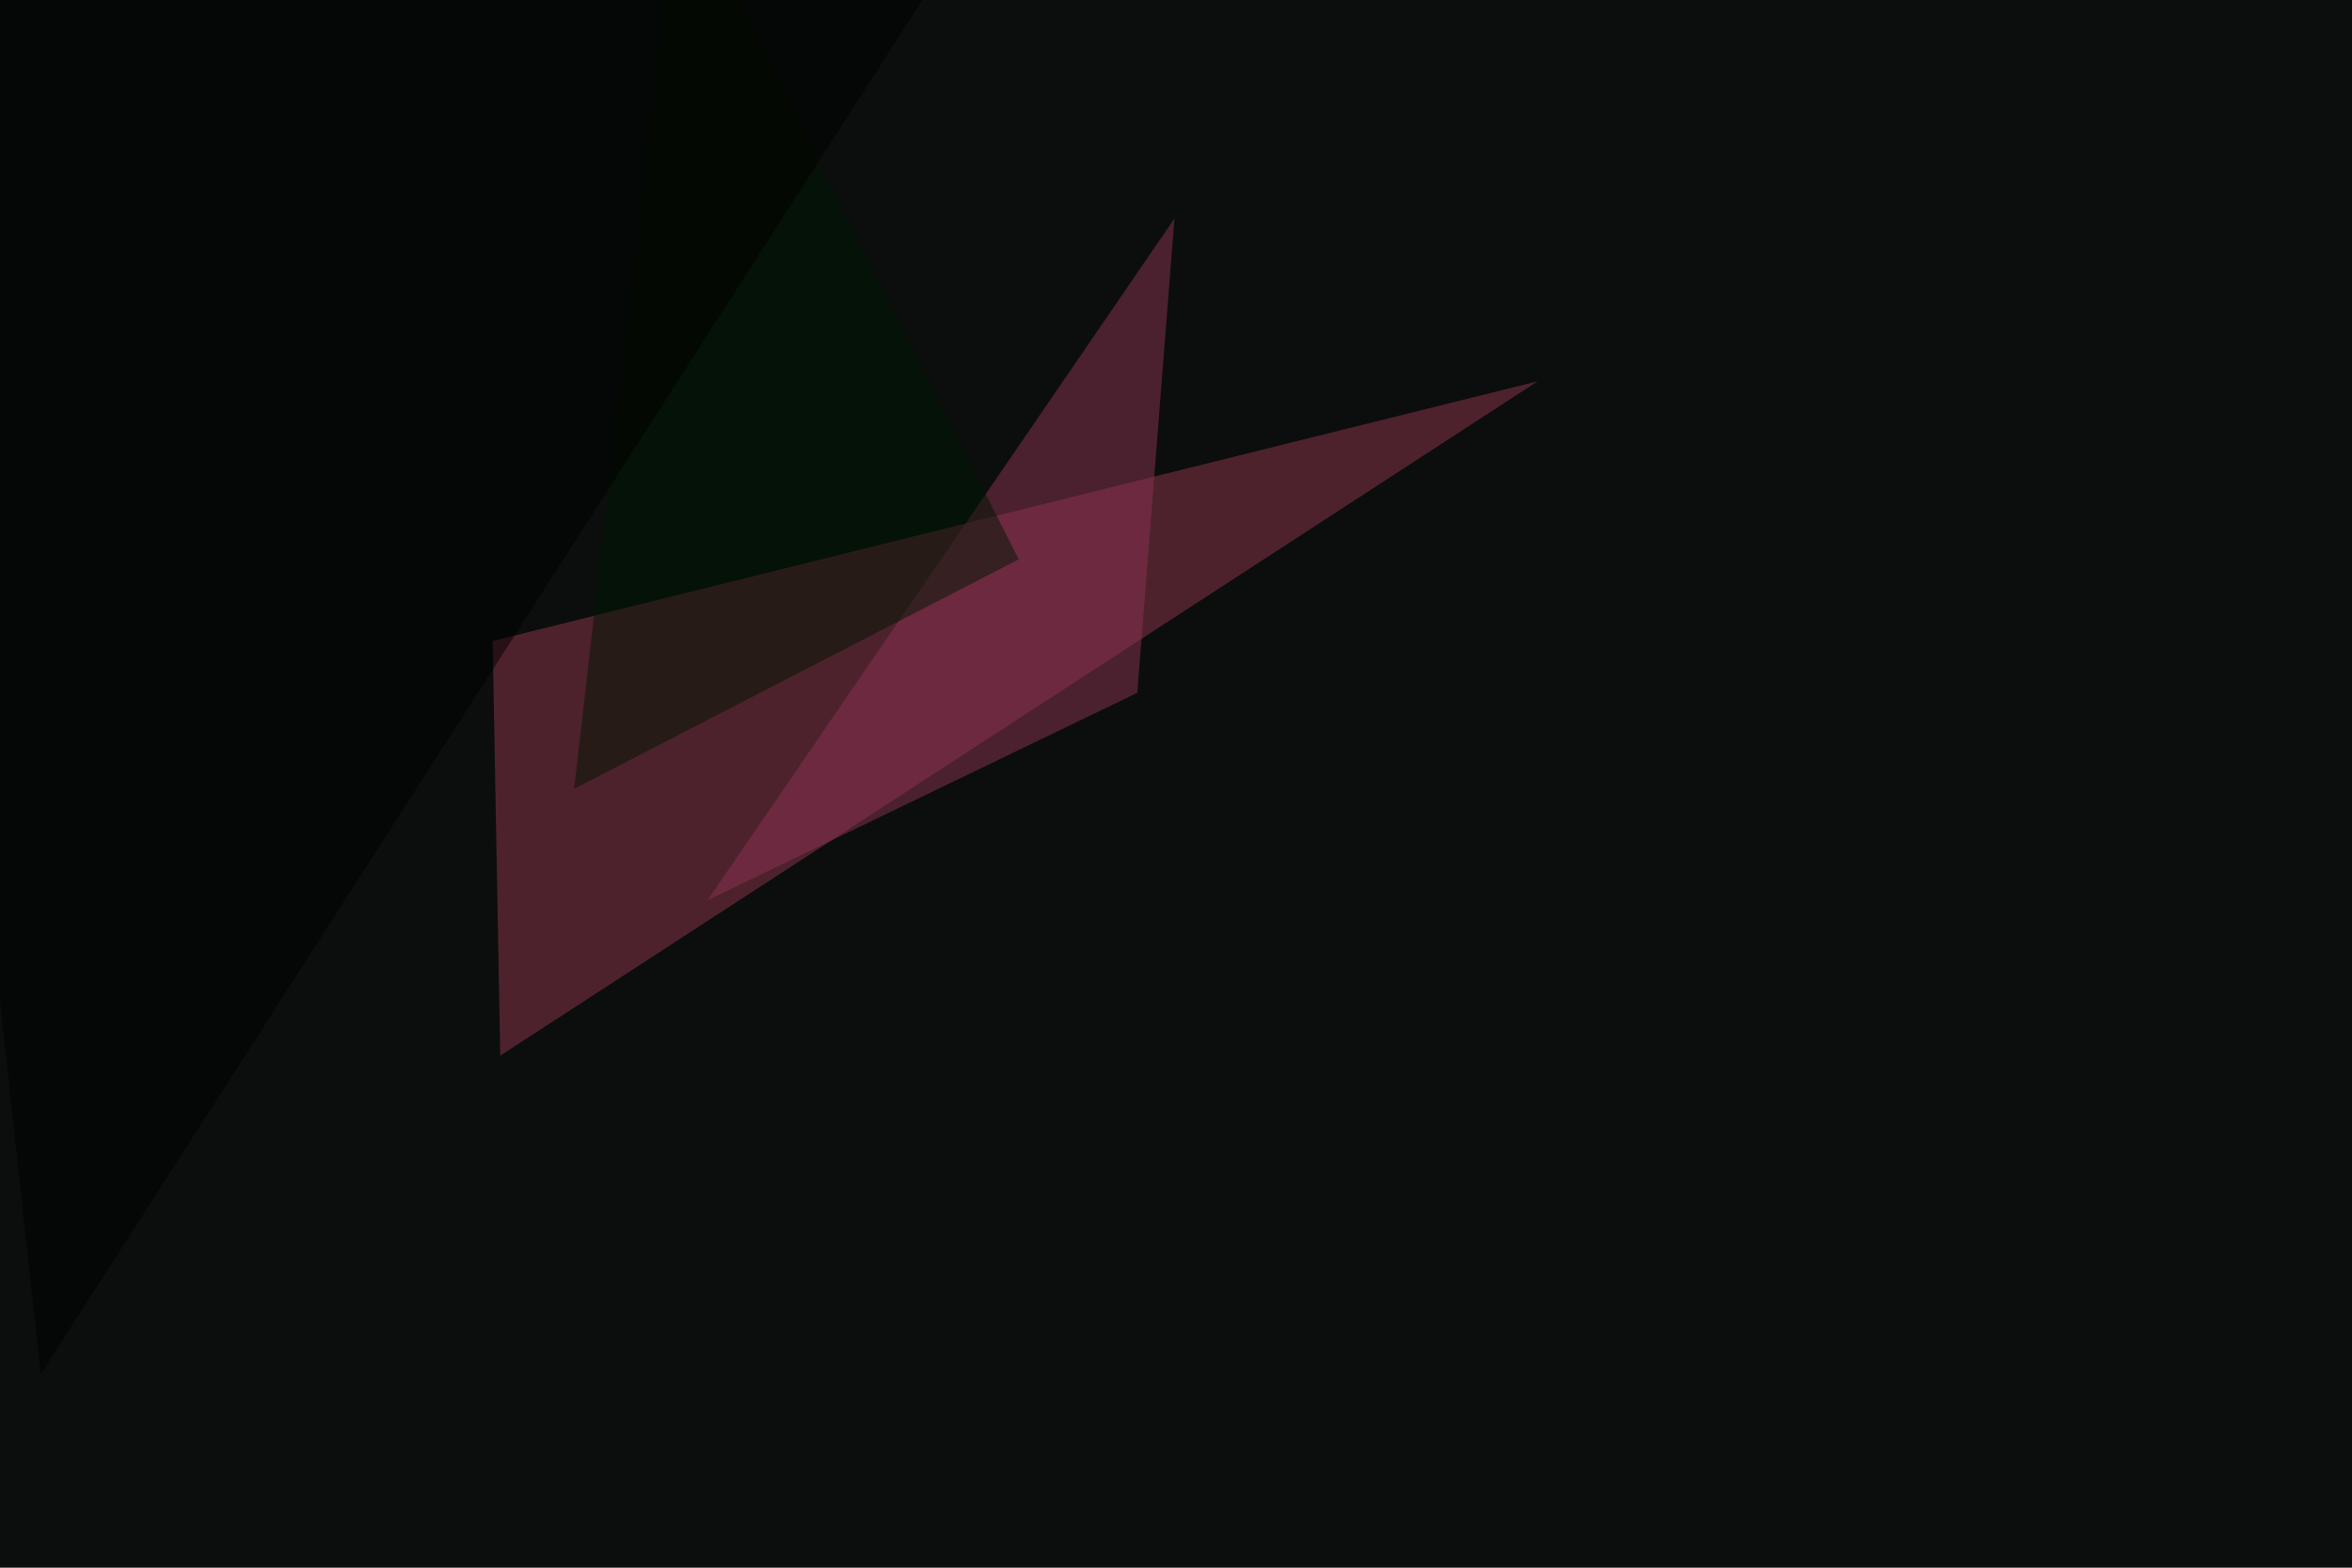 <svg xmlns="http://www.w3.org/2000/svg" width="930" height="620" ><filter id="a"><feGaussianBlur stdDeviation="55"/></filter><rect width="100%" height="100%" fill="#0b0e0d"/><g filter="url(#a)"><g fill-opacity=".5"><path fill="#91364f" d="M197.8 417.5l-3-164L608 150.8z"/><path fill="#8d3352" d="M449.7 274l14.7-187.6L279.8 356z"/><path fill="#001603" d="M268-45.4L227 312l175.8-90.8z"/><path d="M16.1 543.5L-45.4-19l433.6-17.6z"/></g></g></svg>